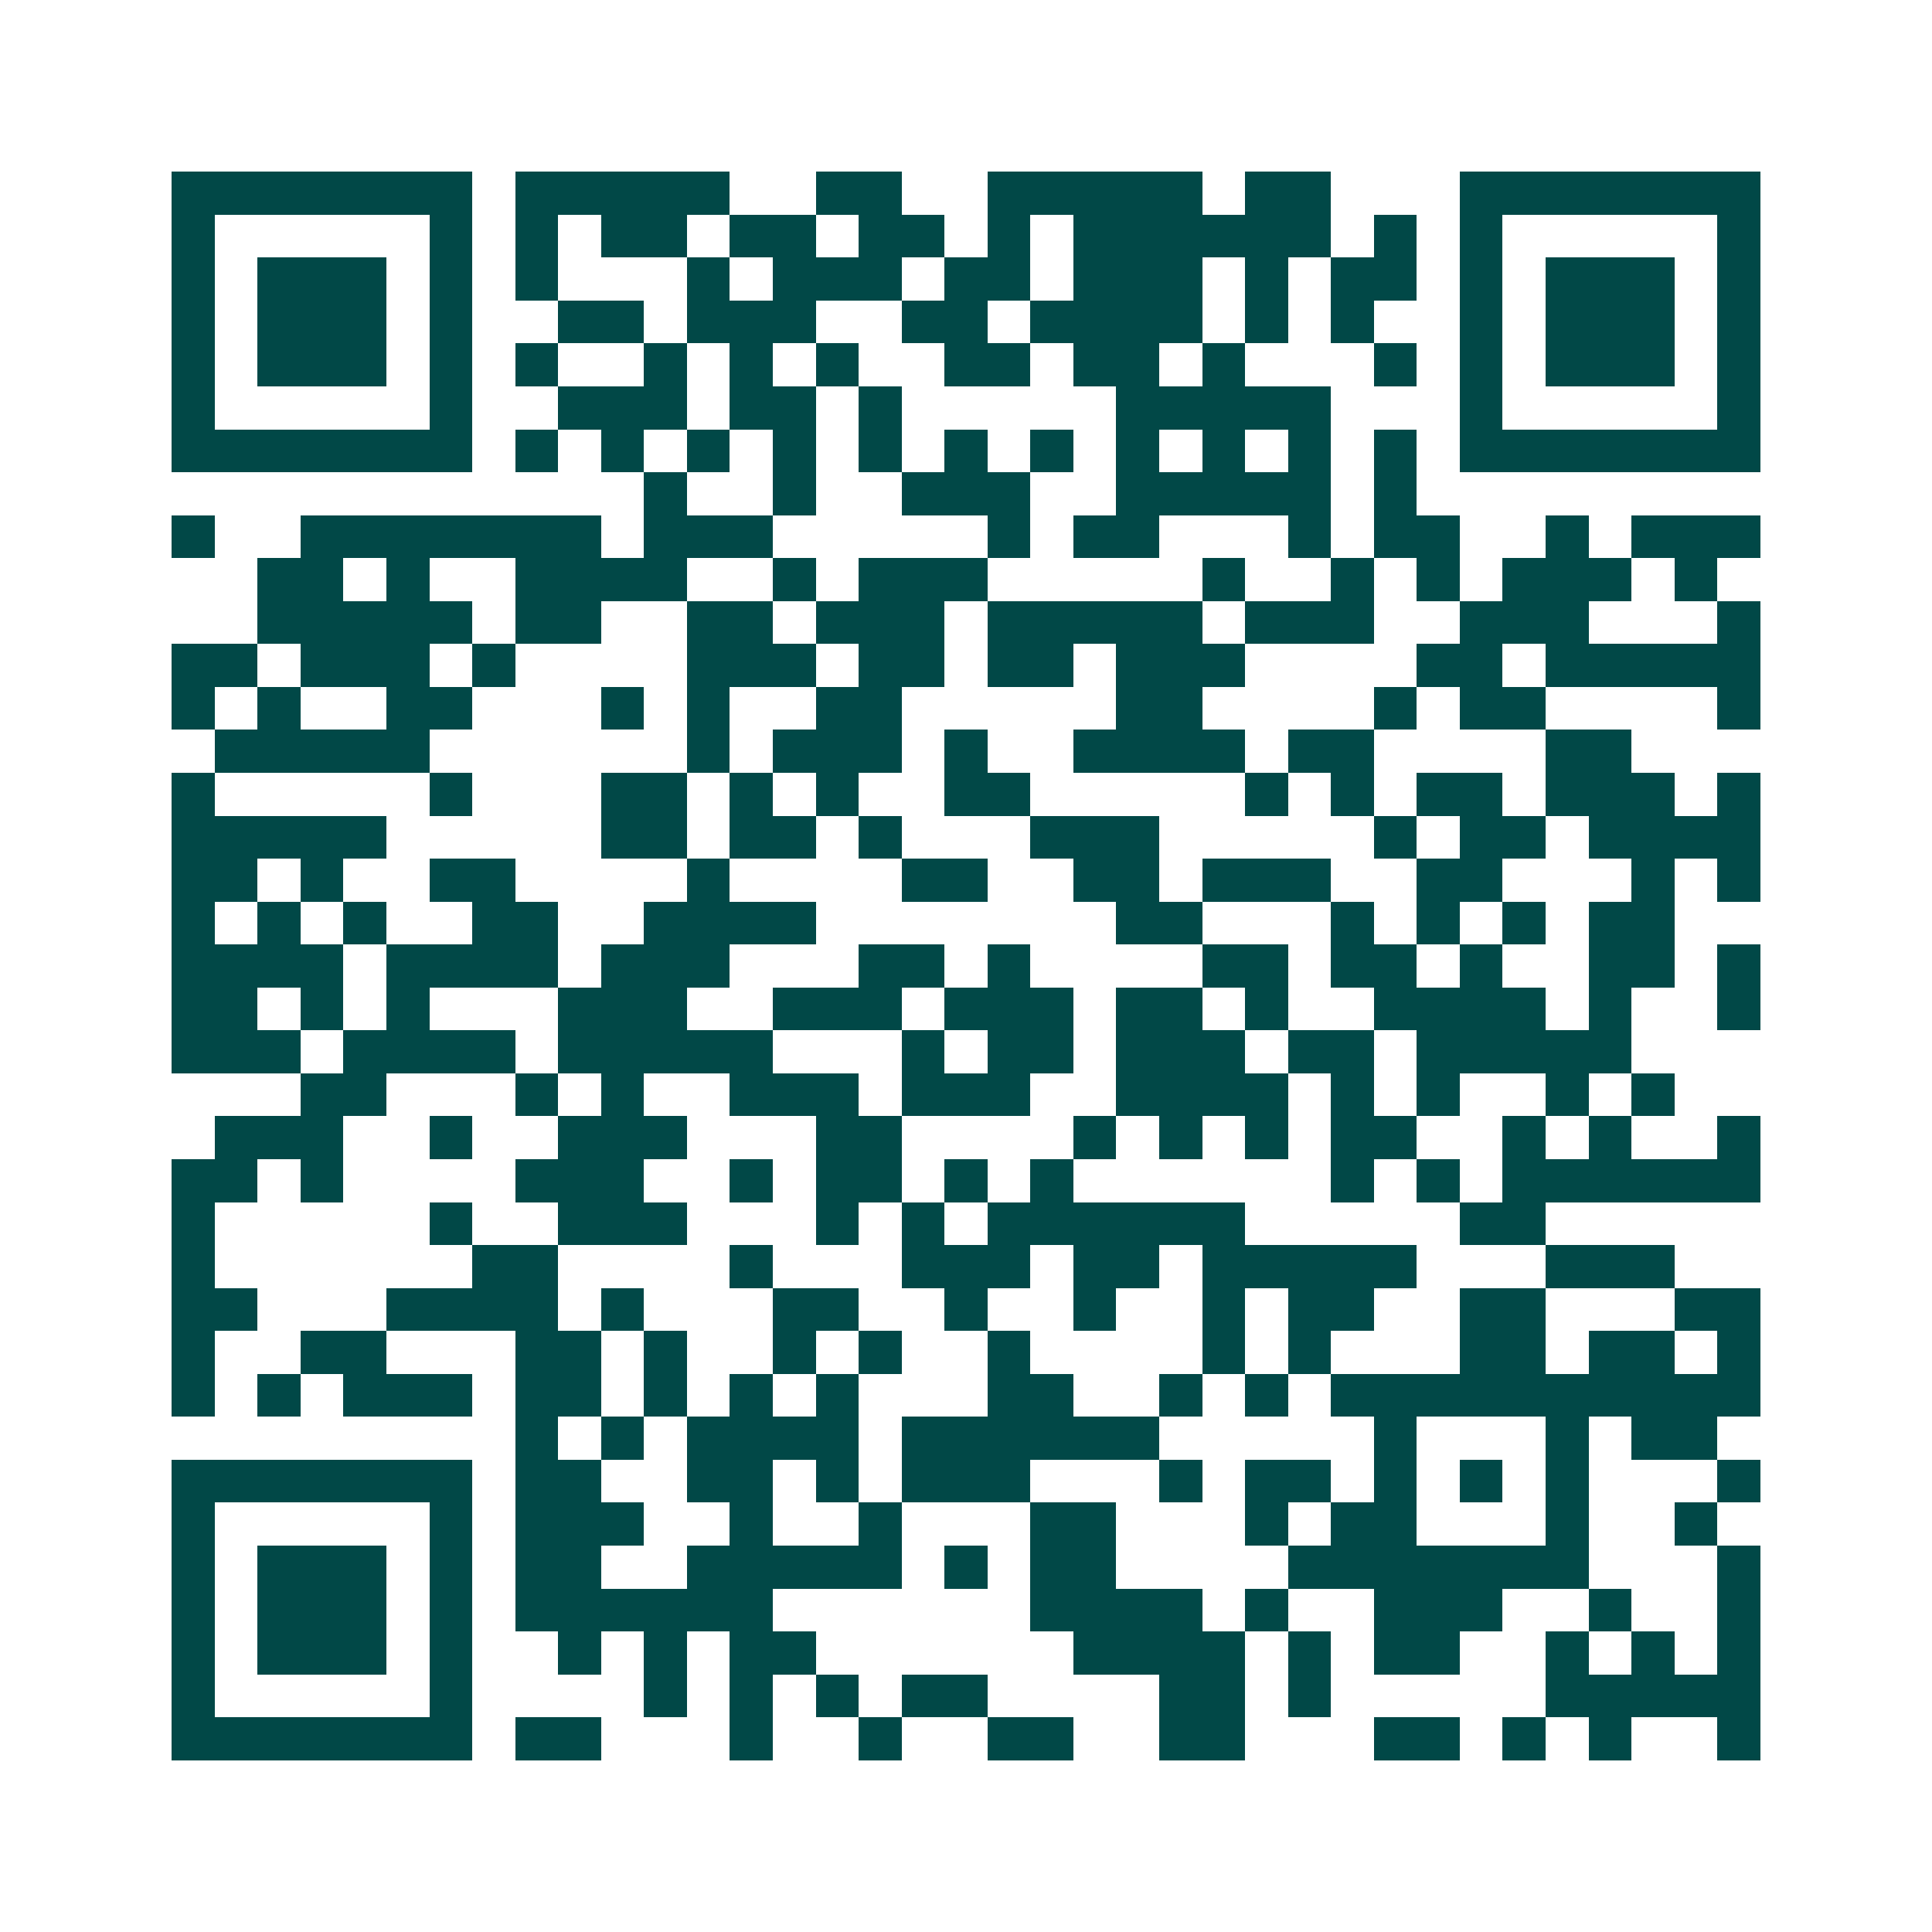 <svg xmlns="http://www.w3.org/2000/svg" width="200" height="200" viewBox="0 0 45 45" shape-rendering="crispEdges"><path fill="#ffffff" d="M0 0h45v45H0z"/><path stroke="#014847" d="M4 4.5h7m1 0h5m2 0h2m2 0h5m1 0h2m3 0h7M4 5.5h1m5 0h1m1 0h1m1 0h2m1 0h2m1 0h2m1 0h1m1 0h6m1 0h1m1 0h1m5 0h1M4 6.5h1m1 0h3m1 0h1m1 0h1m3 0h1m1 0h3m1 0h2m1 0h3m1 0h1m1 0h2m1 0h1m1 0h3m1 0h1M4 7.5h1m1 0h3m1 0h1m2 0h2m1 0h3m2 0h2m1 0h4m1 0h1m1 0h1m2 0h1m1 0h3m1 0h1M4 8.5h1m1 0h3m1 0h1m1 0h1m2 0h1m1 0h1m1 0h1m2 0h2m1 0h2m1 0h1m3 0h1m1 0h1m1 0h3m1 0h1M4 9.5h1m5 0h1m2 0h3m1 0h2m1 0h1m5 0h5m3 0h1m5 0h1M4 10.5h7m1 0h1m1 0h1m1 0h1m1 0h1m1 0h1m1 0h1m1 0h1m1 0h1m1 0h1m1 0h1m1 0h1m1 0h7M15 11.5h1m2 0h1m2 0h3m2 0h5m1 0h1M4 12.5h1m2 0h7m1 0h3m5 0h1m1 0h2m3 0h1m1 0h2m2 0h1m1 0h3M6 13.5h2m1 0h1m2 0h4m2 0h1m1 0h3m5 0h1m2 0h1m1 0h1m1 0h3m1 0h1M6 14.5h5m1 0h2m2 0h2m1 0h3m1 0h5m1 0h3m2 0h3m3 0h1M4 15.5h2m1 0h3m1 0h1m4 0h3m1 0h2m1 0h2m1 0h3m4 0h2m1 0h5M4 16.5h1m1 0h1m2 0h2m3 0h1m1 0h1m2 0h2m5 0h2m4 0h1m1 0h2m4 0h1M5 17.5h5m6 0h1m1 0h3m1 0h1m2 0h4m1 0h2m4 0h2M4 18.5h1m5 0h1m3 0h2m1 0h1m1 0h1m2 0h2m5 0h1m1 0h1m1 0h2m1 0h3m1 0h1M4 19.5h5m5 0h2m1 0h2m1 0h1m3 0h3m5 0h1m1 0h2m1 0h4M4 20.5h2m1 0h1m2 0h2m4 0h1m4 0h2m2 0h2m1 0h3m2 0h2m3 0h1m1 0h1M4 21.5h1m1 0h1m1 0h1m2 0h2m2 0h4m7 0h2m3 0h1m1 0h1m1 0h1m1 0h2M4 22.5h4m1 0h4m1 0h3m3 0h2m1 0h1m4 0h2m1 0h2m1 0h1m2 0h2m1 0h1M4 23.5h2m1 0h1m1 0h1m3 0h3m2 0h3m1 0h3m1 0h2m1 0h1m2 0h4m1 0h1m2 0h1M4 24.5h3m1 0h4m1 0h5m3 0h1m1 0h2m1 0h3m1 0h2m1 0h5M7 25.5h2m3 0h1m1 0h1m2 0h3m1 0h3m2 0h4m1 0h1m1 0h1m2 0h1m1 0h1M5 26.5h3m2 0h1m2 0h3m3 0h2m4 0h1m1 0h1m1 0h1m1 0h2m2 0h1m1 0h1m2 0h1M4 27.5h2m1 0h1m4 0h3m2 0h1m1 0h2m1 0h1m1 0h1m6 0h1m1 0h1m1 0h6M4 28.5h1m5 0h1m2 0h3m3 0h1m1 0h1m1 0h6m5 0h2M4 29.5h1m6 0h2m4 0h1m3 0h3m1 0h2m1 0h5m3 0h3M4 30.5h2m3 0h4m1 0h1m3 0h2m2 0h1m2 0h1m2 0h1m1 0h2m2 0h2m3 0h2M4 31.5h1m2 0h2m3 0h2m1 0h1m2 0h1m1 0h1m2 0h1m4 0h1m1 0h1m3 0h2m1 0h2m1 0h1M4 32.5h1m1 0h1m1 0h3m1 0h2m1 0h1m1 0h1m1 0h1m3 0h2m2 0h1m1 0h1m1 0h10M12 33.5h1m1 0h1m1 0h4m1 0h6m5 0h1m3 0h1m1 0h2M4 34.5h7m1 0h2m2 0h2m1 0h1m1 0h3m3 0h1m1 0h2m1 0h1m1 0h1m1 0h1m3 0h1M4 35.5h1m5 0h1m1 0h3m2 0h1m2 0h1m3 0h2m3 0h1m1 0h2m3 0h1m2 0h1M4 36.5h1m1 0h3m1 0h1m1 0h2m2 0h5m1 0h1m1 0h2m4 0h7m3 0h1M4 37.5h1m1 0h3m1 0h1m1 0h6m6 0h4m1 0h1m2 0h3m2 0h1m2 0h1M4 38.5h1m1 0h3m1 0h1m2 0h1m1 0h1m1 0h2m6 0h4m1 0h1m1 0h2m2 0h1m1 0h1m1 0h1M4 39.5h1m5 0h1m4 0h1m1 0h1m1 0h1m1 0h2m4 0h2m1 0h1m5 0h5M4 40.5h7m1 0h2m3 0h1m2 0h1m2 0h2m2 0h2m3 0h2m1 0h1m1 0h1m2 0h1"/></svg>
